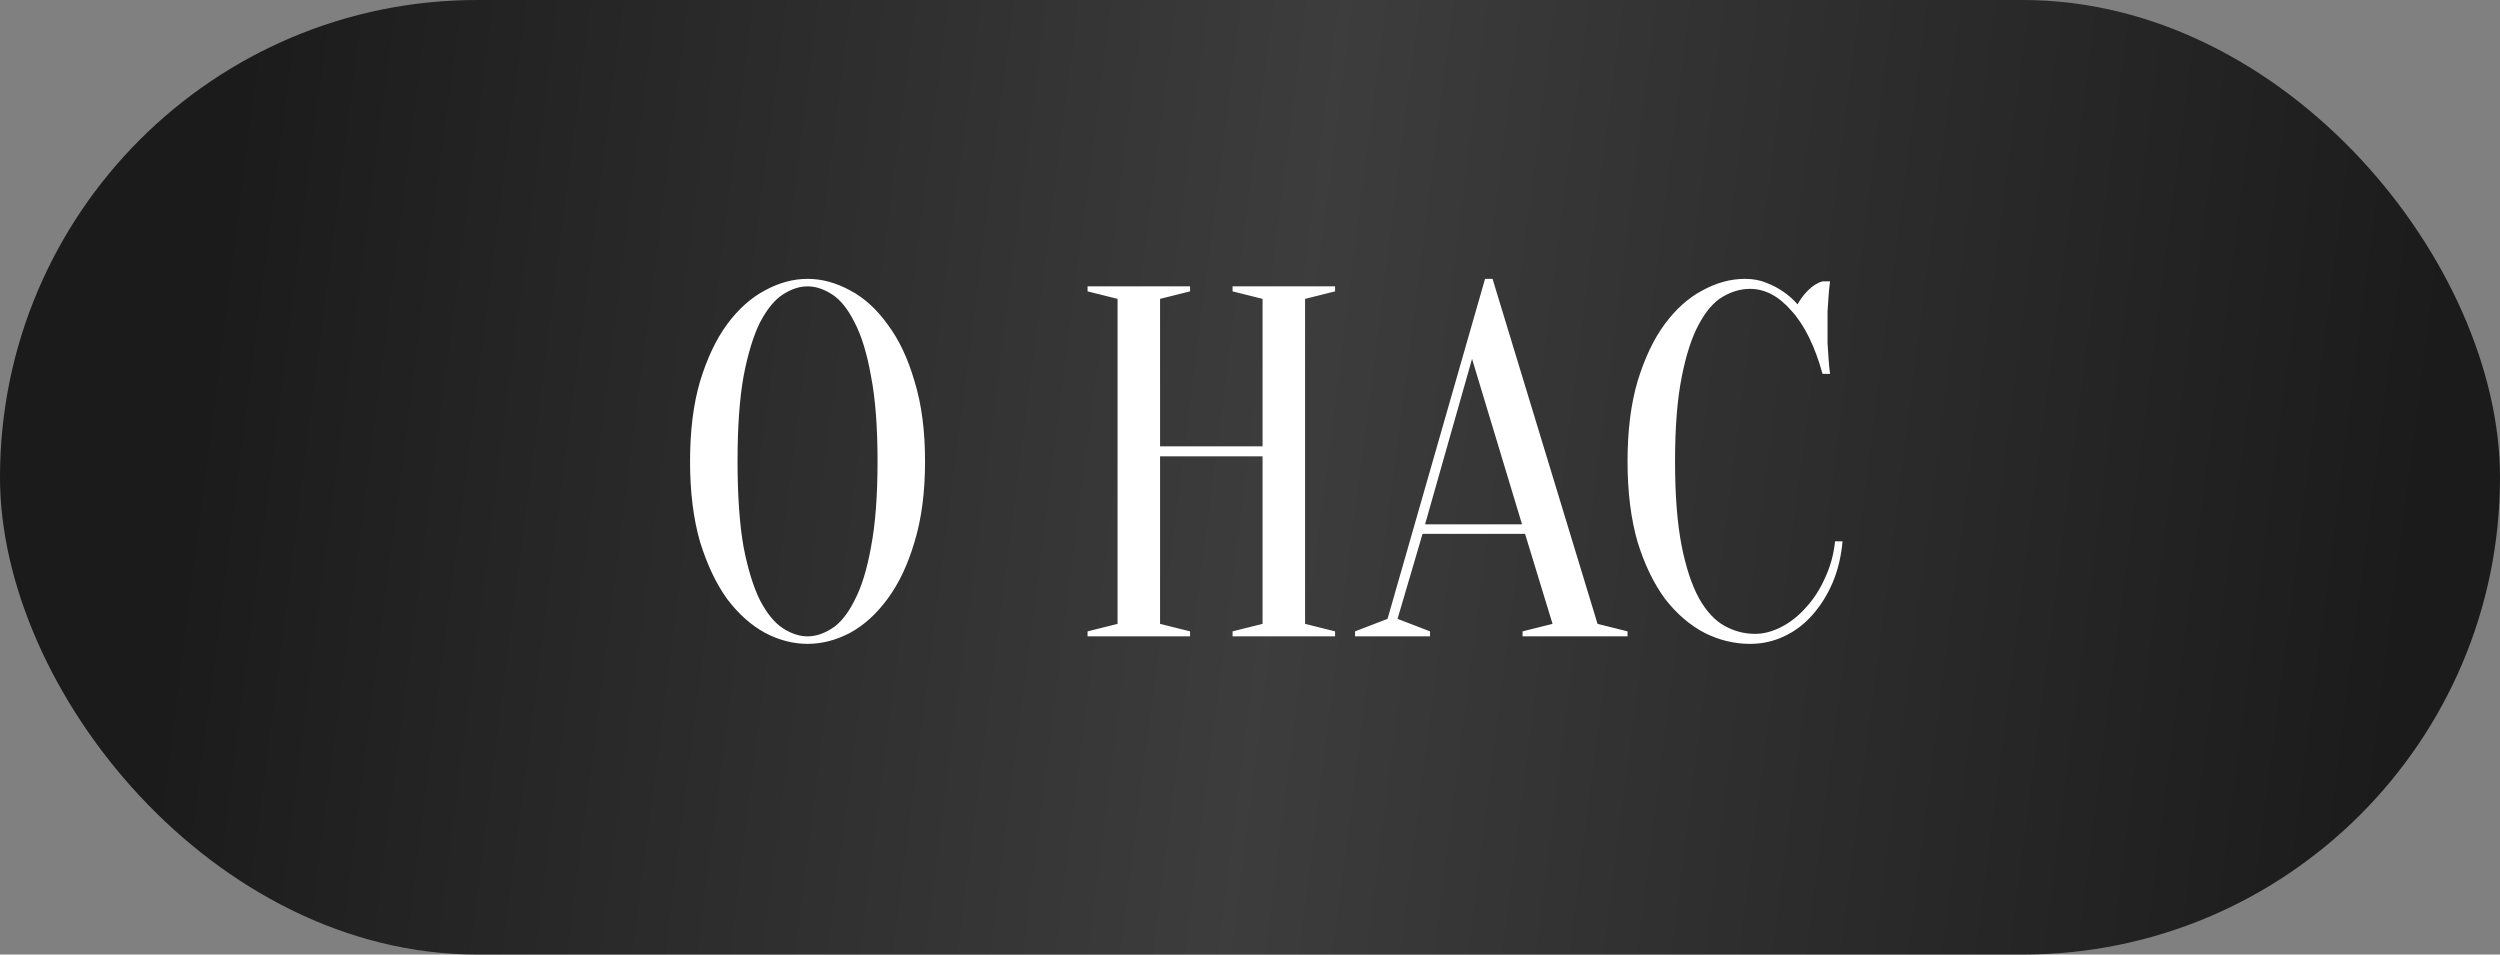 <?xml version="1.0" encoding="UTF-8"?> <svg xmlns="http://www.w3.org/2000/svg" width="110" height="42" viewBox="0 0 110 42" fill="none"><rect x="0" y="0" width="110" height="42" fill="#808080" stroke="none"/><rect width="110" height="42" rx="21" fill="url(#paint0_linear_48_238)" fill-opacity="0.9"></rect><path d="M40.702 20.3C40.702 21.649 40.548 22.83 40.24 23.842C39.947 24.839 39.551 25.675 39.052 26.35C38.568 27.01 38.018 27.509 37.402 27.846C36.786 28.169 36.163 28.33 35.532 28.33C34.902 28.33 34.278 28.169 33.662 27.846C33.046 27.509 32.489 27.01 31.99 26.35C31.506 25.675 31.11 24.839 30.802 23.842C30.509 22.83 30.362 21.649 30.362 20.3C30.362 18.951 30.509 17.777 30.802 16.78C31.11 15.768 31.506 14.932 31.99 14.272C32.489 13.597 33.046 13.099 33.662 12.776C34.278 12.439 34.902 12.27 35.532 12.27C36.163 12.27 36.786 12.439 37.402 12.776C38.018 13.099 38.568 13.597 39.052 14.272C39.551 14.932 39.947 15.768 40.24 16.78C40.548 17.777 40.702 18.951 40.702 20.3ZM38.612 20.3C38.612 18.789 38.517 17.543 38.326 16.56C38.15 15.563 37.908 14.771 37.6 14.184C37.307 13.597 36.977 13.187 36.61 12.952C36.244 12.717 35.884 12.6 35.532 12.6C35.18 12.6 34.821 12.717 34.454 12.952C34.088 13.187 33.75 13.597 33.442 14.184C33.149 14.771 32.907 15.563 32.716 16.56C32.54 17.543 32.452 18.789 32.452 20.3C32.452 21.811 32.54 23.065 32.716 24.062C32.907 25.045 33.149 25.829 33.442 26.416C33.75 27.003 34.088 27.413 34.454 27.648C34.821 27.883 35.18 28 35.532 28C35.884 28 36.244 27.883 36.61 27.648C36.977 27.413 37.307 27.003 37.6 26.416C37.908 25.829 38.15 25.045 38.326 24.062C38.517 23.065 38.612 21.811 38.612 20.3ZM51.043 20.08V27.45L52.363 27.78V28H47.853V27.78L49.173 27.45V13.15L47.853 12.82V12.6H52.363V12.82L51.043 13.15V19.64H55.553V13.15L54.233 12.82V12.6H58.743V12.82L57.423 13.15V27.45L58.743 27.78V28H54.233V27.78L55.553 27.45V20.08H51.043ZM62.702 23.072H66.97L64.77 15.79L62.702 23.072ZM67.102 23.49H62.592L61.492 27.23L62.922 27.78V28H59.622V27.78L61.052 27.23L65.342 12.27H65.672L70.292 27.45L71.612 27.78V28H66.992V27.78L68.312 27.45L67.102 23.49ZM77.002 12.71C76.592 12.71 76.188 12.827 75.792 13.062C75.396 13.297 75.044 13.707 74.736 14.294C74.428 14.866 74.179 15.643 73.988 16.626C73.798 17.594 73.702 18.819 73.702 20.3C73.702 21.781 73.798 23.013 73.988 23.996C74.179 24.964 74.436 25.741 74.758 26.328C75.081 26.9 75.455 27.303 75.88 27.538C76.306 27.773 76.753 27.89 77.222 27.89C77.604 27.89 77.992 27.787 78.388 27.582C78.784 27.377 79.144 27.091 79.466 26.724C79.804 26.357 80.082 25.925 80.302 25.426C80.537 24.927 80.684 24.392 80.742 23.82H81.072C81.014 24.48 80.867 25.089 80.632 25.646C80.398 26.189 80.097 26.665 79.73 27.076C79.378 27.472 78.968 27.78 78.498 28C78.029 28.22 77.53 28.33 77.002 28.33C76.313 28.33 75.646 28.169 75 27.846C74.355 27.509 73.776 27.01 73.262 26.35C72.764 25.675 72.36 24.839 72.052 23.842C71.759 22.83 71.612 21.649 71.612 20.3C71.612 18.951 71.759 17.777 72.052 16.78C72.36 15.768 72.756 14.932 73.24 14.272C73.739 13.597 74.296 13.099 74.912 12.776C75.528 12.439 76.152 12.27 76.782 12.27C77.134 12.27 77.45 12.329 77.728 12.446C78.022 12.563 78.271 12.695 78.476 12.842C78.711 13.003 78.916 13.187 79.092 13.392C79.21 13.172 79.364 12.967 79.554 12.776C79.76 12.571 79.972 12.439 80.192 12.38H80.522C80.493 12.6 80.471 12.82 80.456 13.04C80.442 13.245 80.427 13.465 80.412 13.7C80.412 13.92 80.412 14.14 80.412 14.36C80.412 14.609 80.412 14.859 80.412 15.108C80.427 15.343 80.442 15.563 80.456 15.768C80.471 16.003 80.493 16.23 80.522 16.45H80.192C79.855 15.233 79.4 14.309 78.828 13.678C78.271 13.033 77.662 12.71 77.002 12.71Z" fill="white"></path><defs><linearGradient id="paint0_linear_48_238" x1="10.931" y1="4.953" x2="106.619" y2="17.13" gradientUnits="userSpaceOnUse"><stop stop-color="#101010"></stop><stop offset="0.49" stop-color="#353535"></stop><stop offset="1" stop-color="#101010"></stop></linearGradient></defs></svg> 